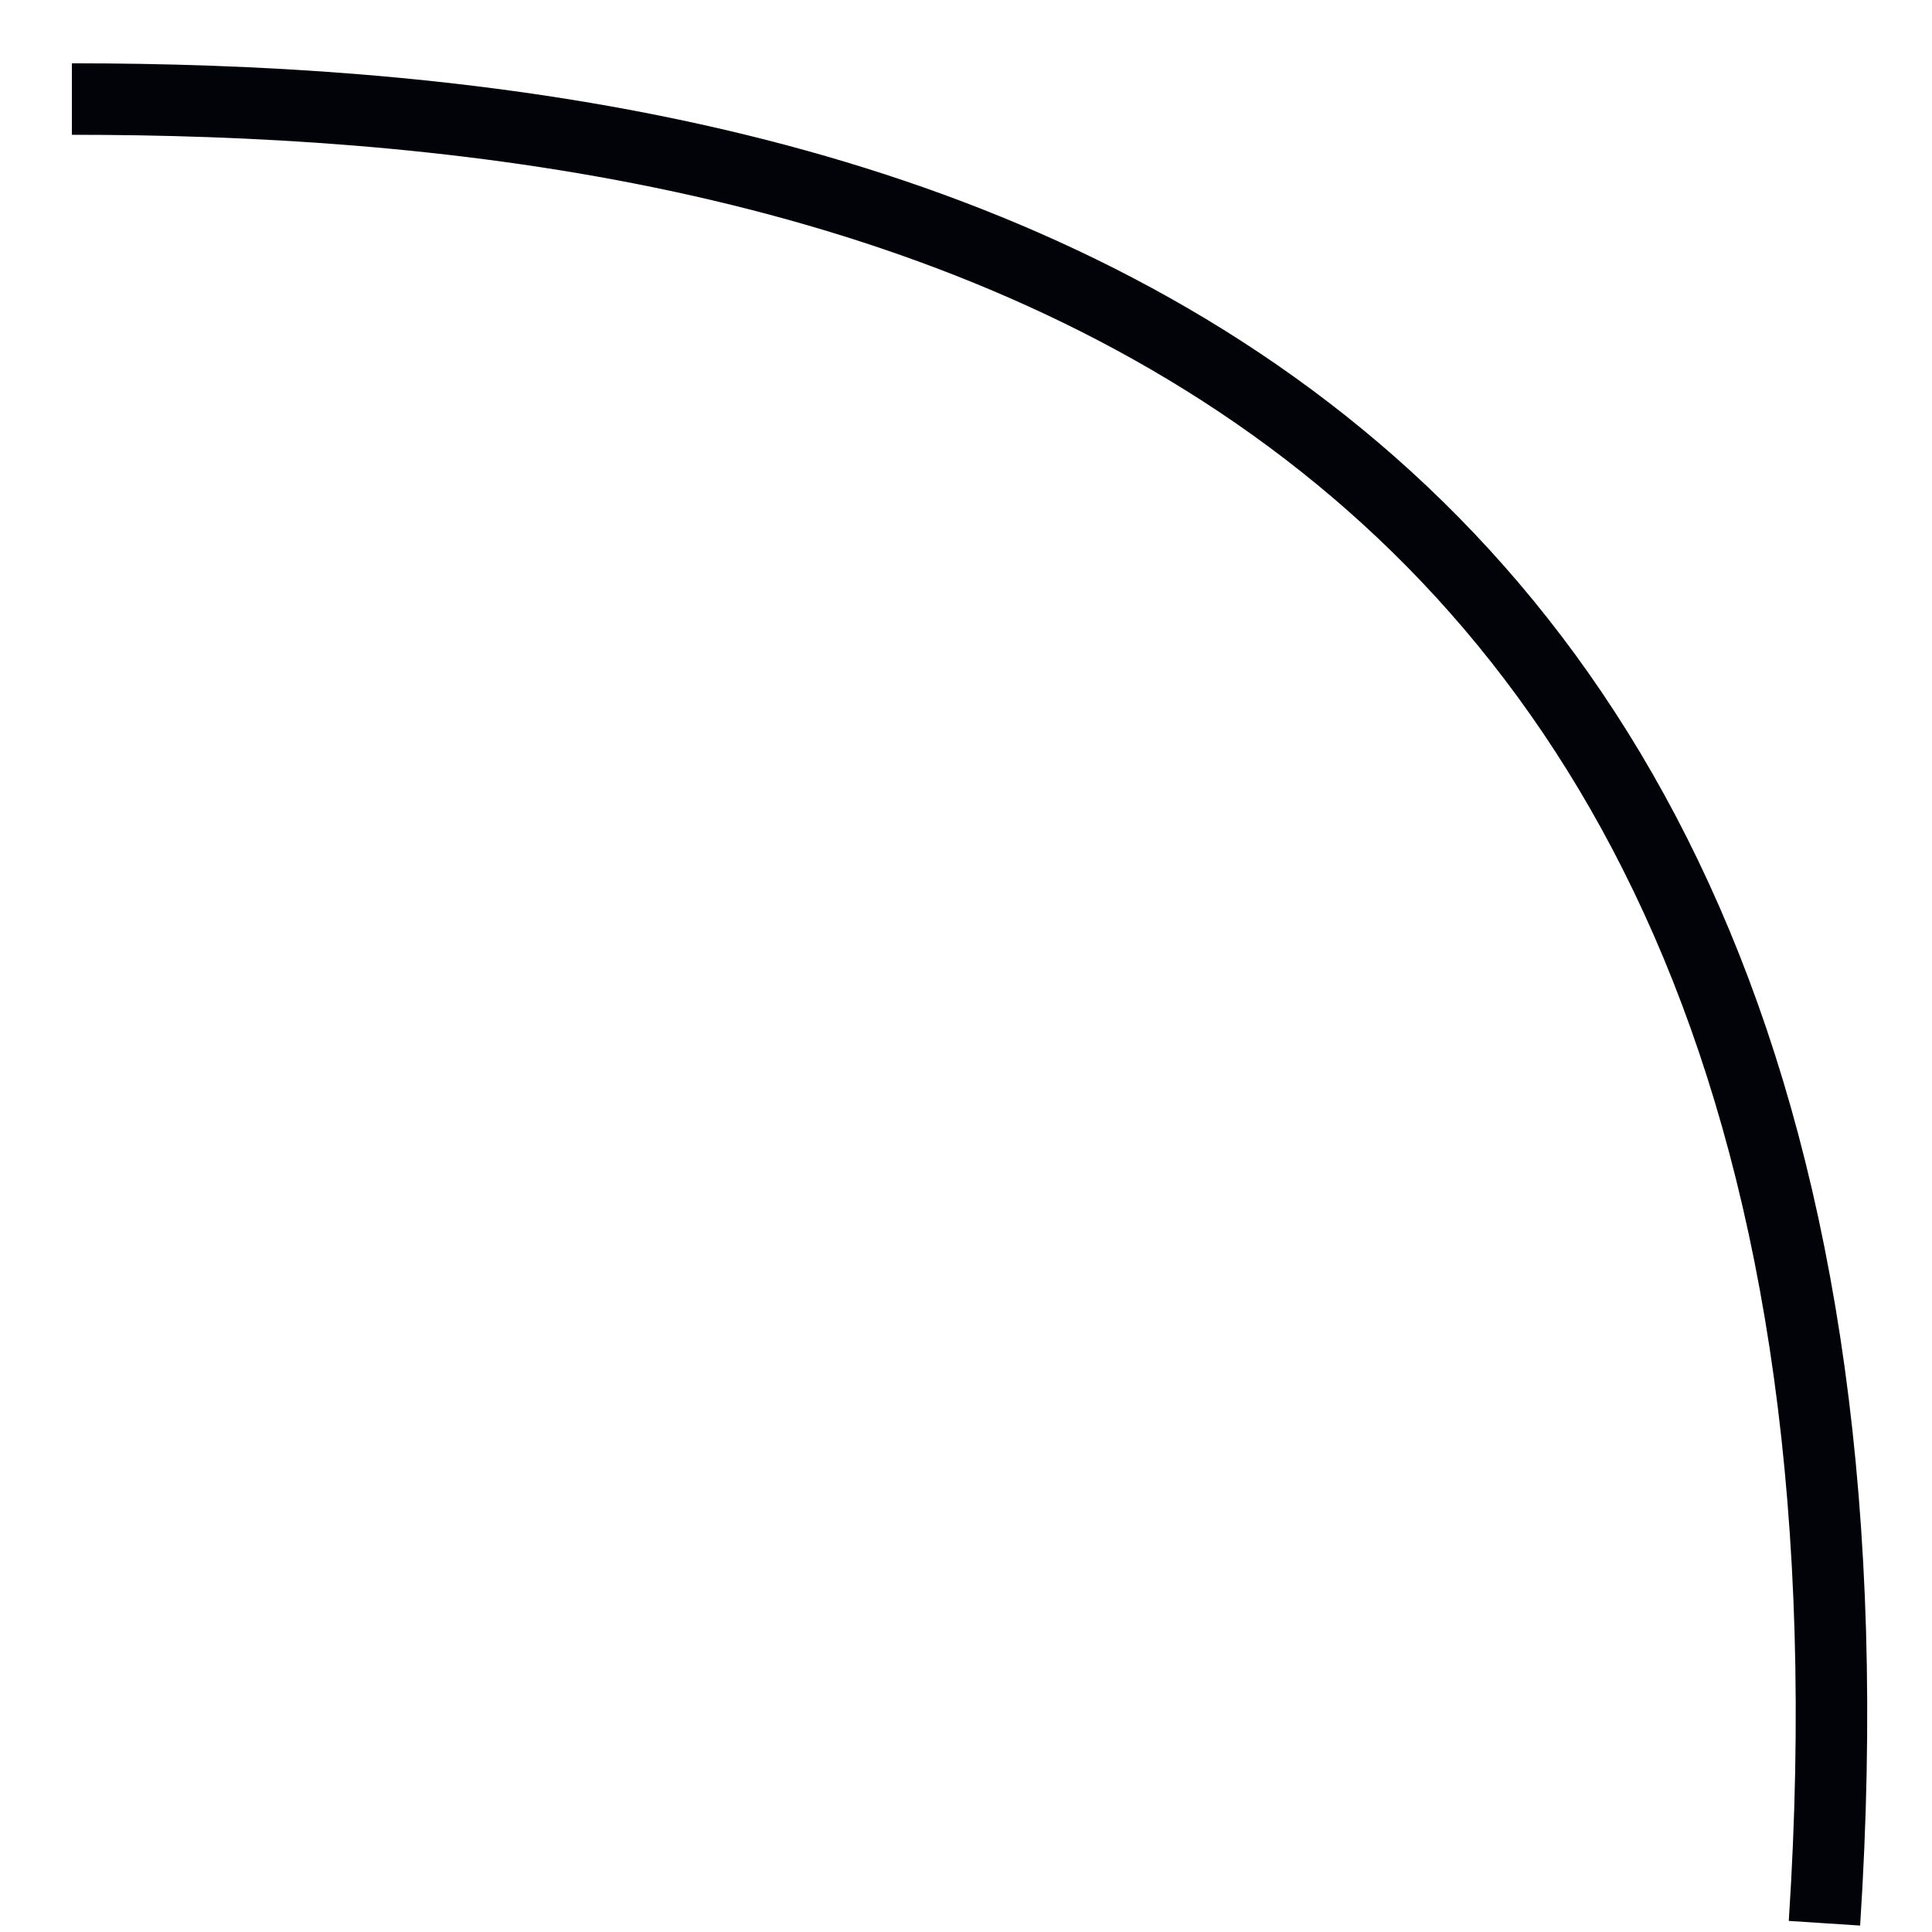 <svg xmlns="http://www.w3.org/2000/svg" width="15" height="15" viewBox="0 0 15 15" fill="none"><path d="M0.558 0.769C6.111 0.769 14.998 2.158 14.165 14.932" stroke="#020308" stroke-width="0.555"></path></svg>